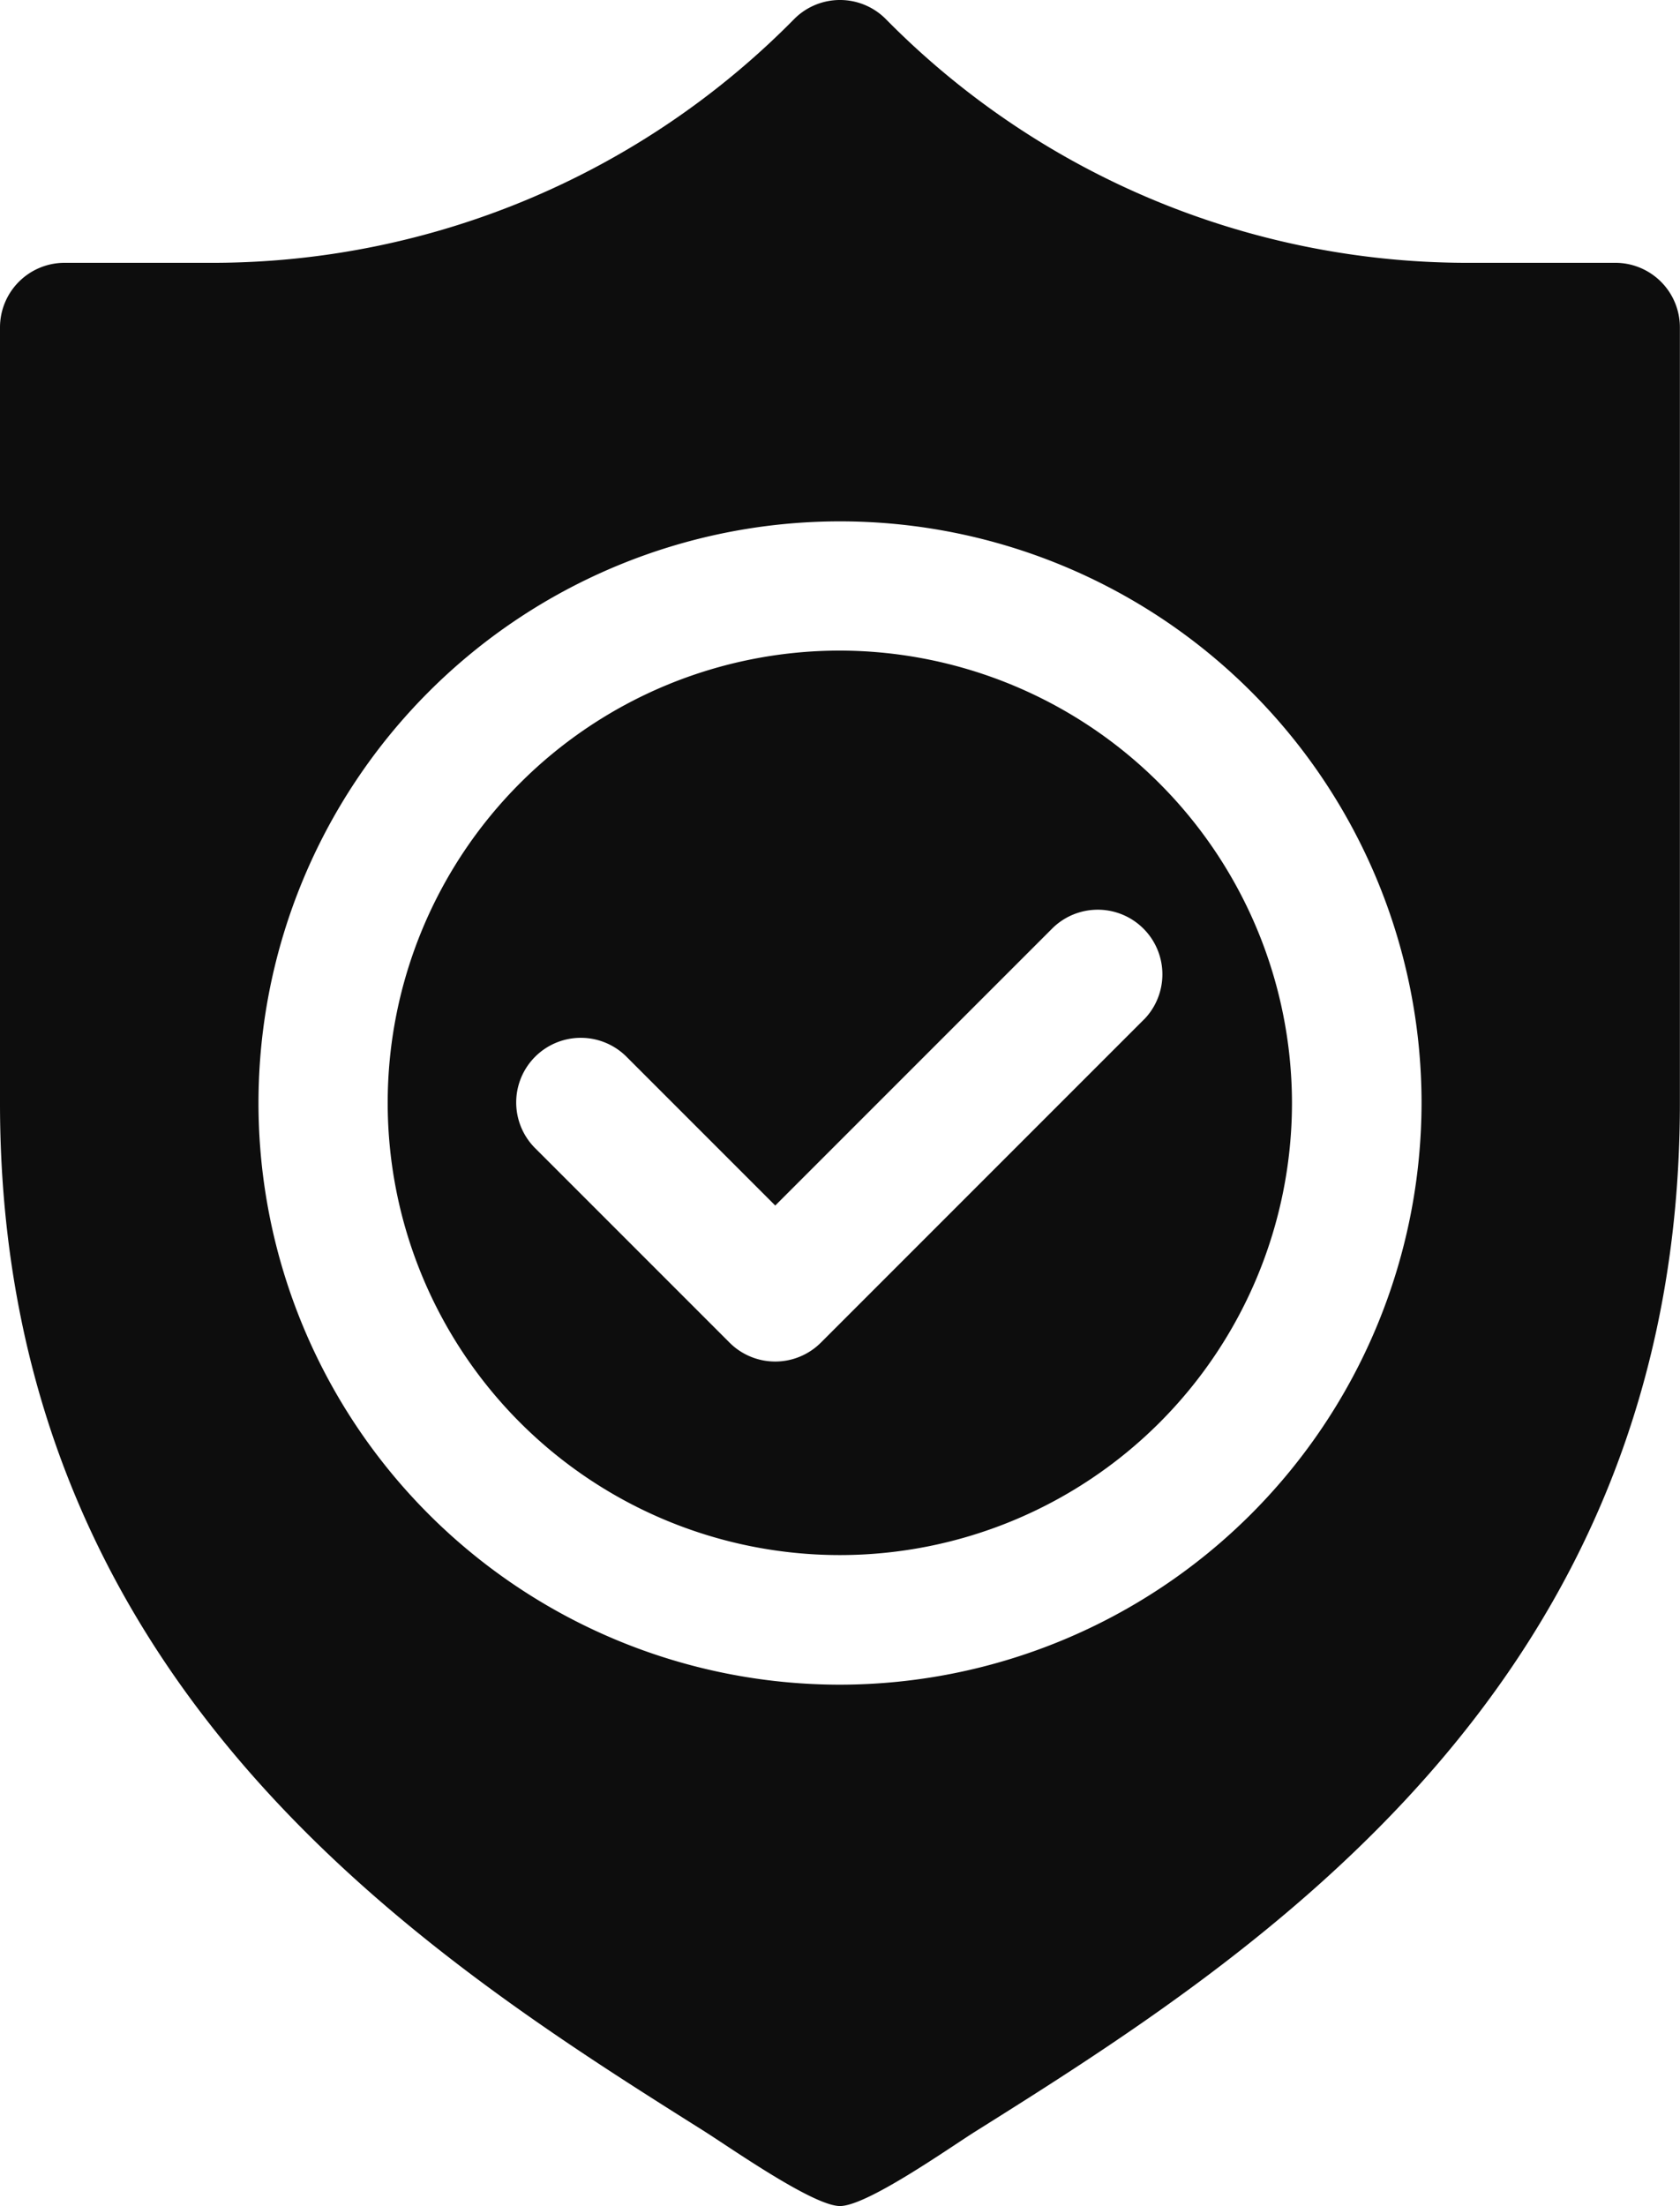 <svg xmlns="http://www.w3.org/2000/svg" width="45.703" height="60" viewBox="0 0 45.703 60">  <g id="cta-3-prevention" transform="translate(-0.5)">    <path id="Path_36393" data-name="Path 36393" d="M102.8,151a12.3,12.3,0,1,0,12.3,12.3A12.32,12.32,0,0,0,102.8,151Zm8.274,10.032-8.789,8.789a1.757,1.757,0,0,1-2.486,0l-5.273-5.273a1.758,1.758,0,1,1,2.486-2.486l4.031,4.031,7.546-7.546a1.758,1.758,0,0,1,2.486,2.486Zm0,0" transform="translate(-79.453 -133.305)" fill="#0d0d0d" />    <path id="Path_36394" data-name="Path 36394" d="M44.445,7.148H40.327A22.217,22.217,0,0,1,24.594.515a1.757,1.757,0,0,0-2.486,0A22.217,22.217,0,0,1,6.376,7.148H2.258A1.757,1.757,0,0,0,.5,8.906V30c0,15.8,11.494,23.144,19.1,27.928.7.436,3.011,2.072,3.751,2.072s2.992-1.594,3.685-2.029C34.669,53.183,46.2,45.829,46.2,30V8.906A1.757,1.757,0,0,0,44.445,7.148ZM23.352,45.82A15.82,15.82,0,1,1,39.172,30,15.838,15.838,0,0,1,23.352,45.82Zm0,0" fill="#0d0d0d" />  </g></svg>